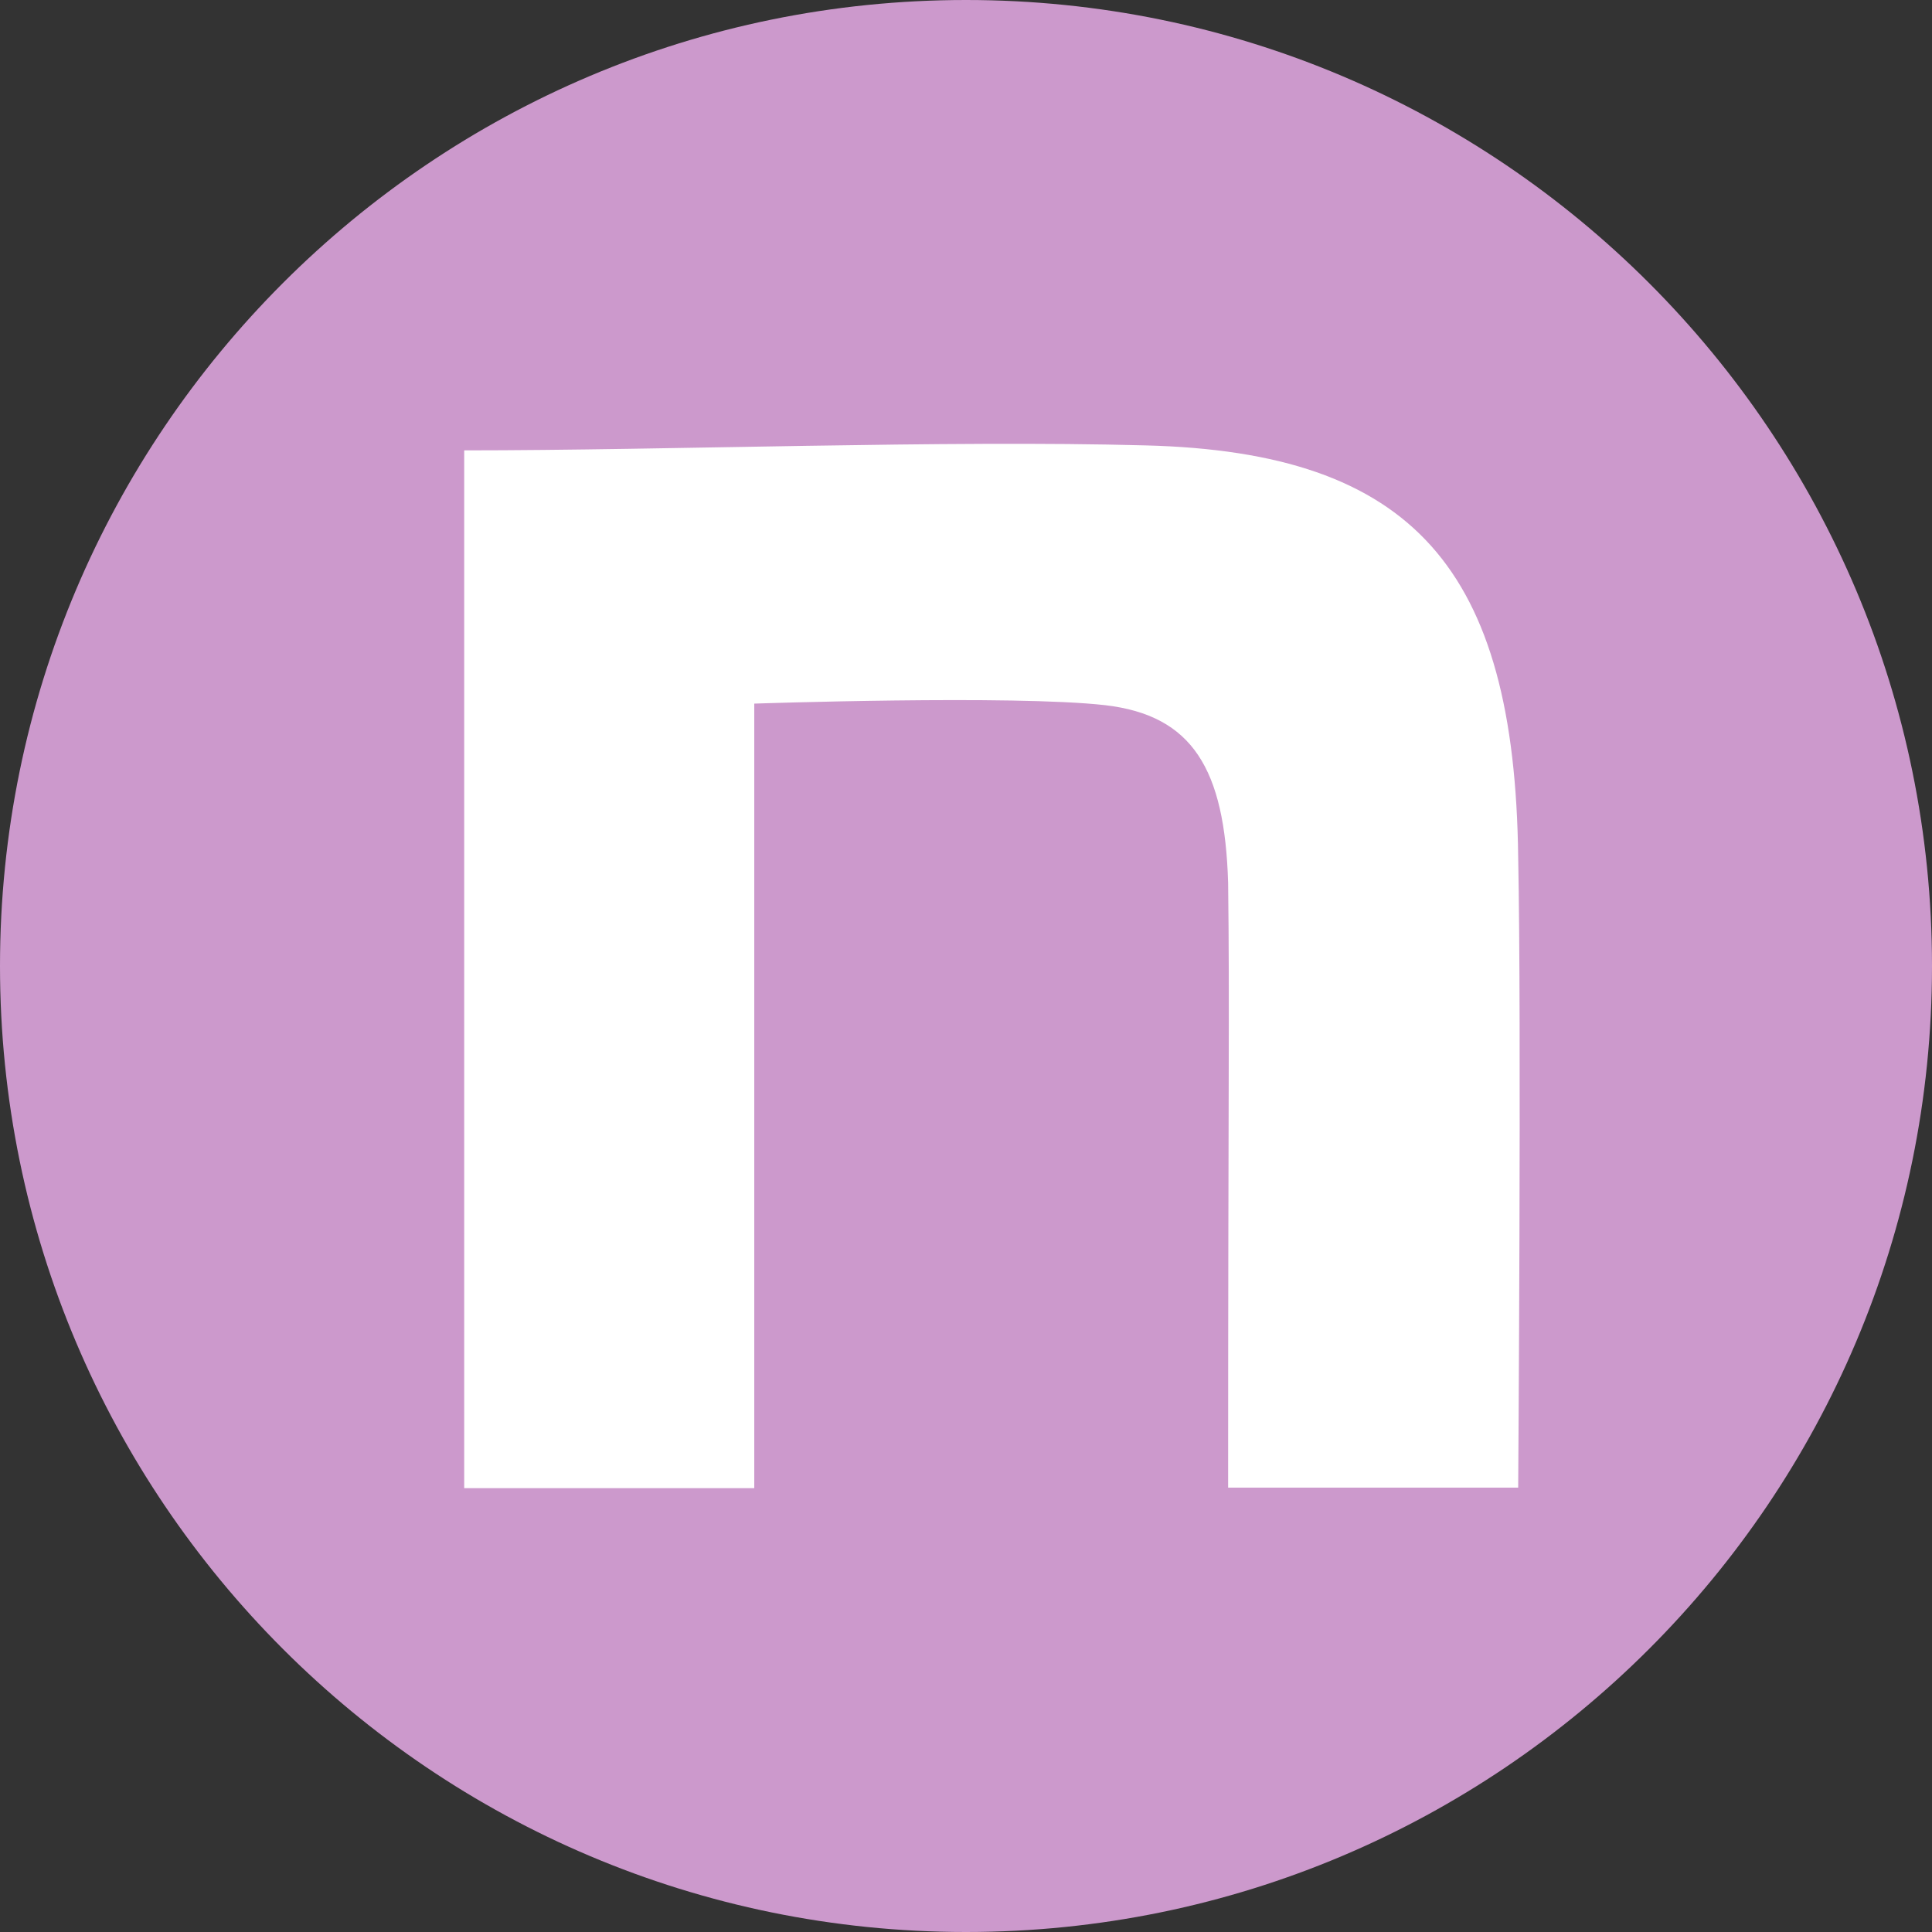 <?xml version="1.0" encoding="UTF-8"?>
<svg id="_レイヤー_2" data-name="レイヤー 2" xmlns="http://www.w3.org/2000/svg" viewBox="0 0 74 74">
  <rect x="0" y="0" width="74" height="74" fill="#333333" stroke="none"/>
  <defs>
    <style>
      .cls-1 {
        fill: #c9c;
      }

      .cls-1, .cls-2 {
        stroke-width: 0px;
      }

      .cls-2 {
        fill: #fff;
      }
    </style>
  </defs>
  <g id="design">
    <g>
      <path class="cls-1" d="M37,71.5c-19.02,0-34.5-15.48-34.5-34.5S17.98,2.5,37,2.5s34.5,15.48,34.5,34.5-15.48,34.5-34.5,34.5Z"/>
      <path class="cls-1" d="M37,5c17.64,0,32,14.36,32,32s-14.36,32-32,32S5,54.64,5,37,19.36,5,37,5M37,0C16.57,0,0,16.57,0,37s16.57,37,37,37,37-16.57,37-37S57.43,0,37,0h0Z"/>
    </g>
    <path class="cls-2" d="M17.78,17.25c7.79,0,18.45-.4,26.1-.19,10.26.26,14.14,4.74,14.27,15.78.13,6.26,0,24.14,0,24.14h-11.11c0-15.65.06-18.24,0-23.17-.13-4.35-1.36-6.41-4.71-6.8-3.53-.4-13.44-.06-13.44-.06v30.05h-11.11V17.25Z"/>
  </g>
</svg>